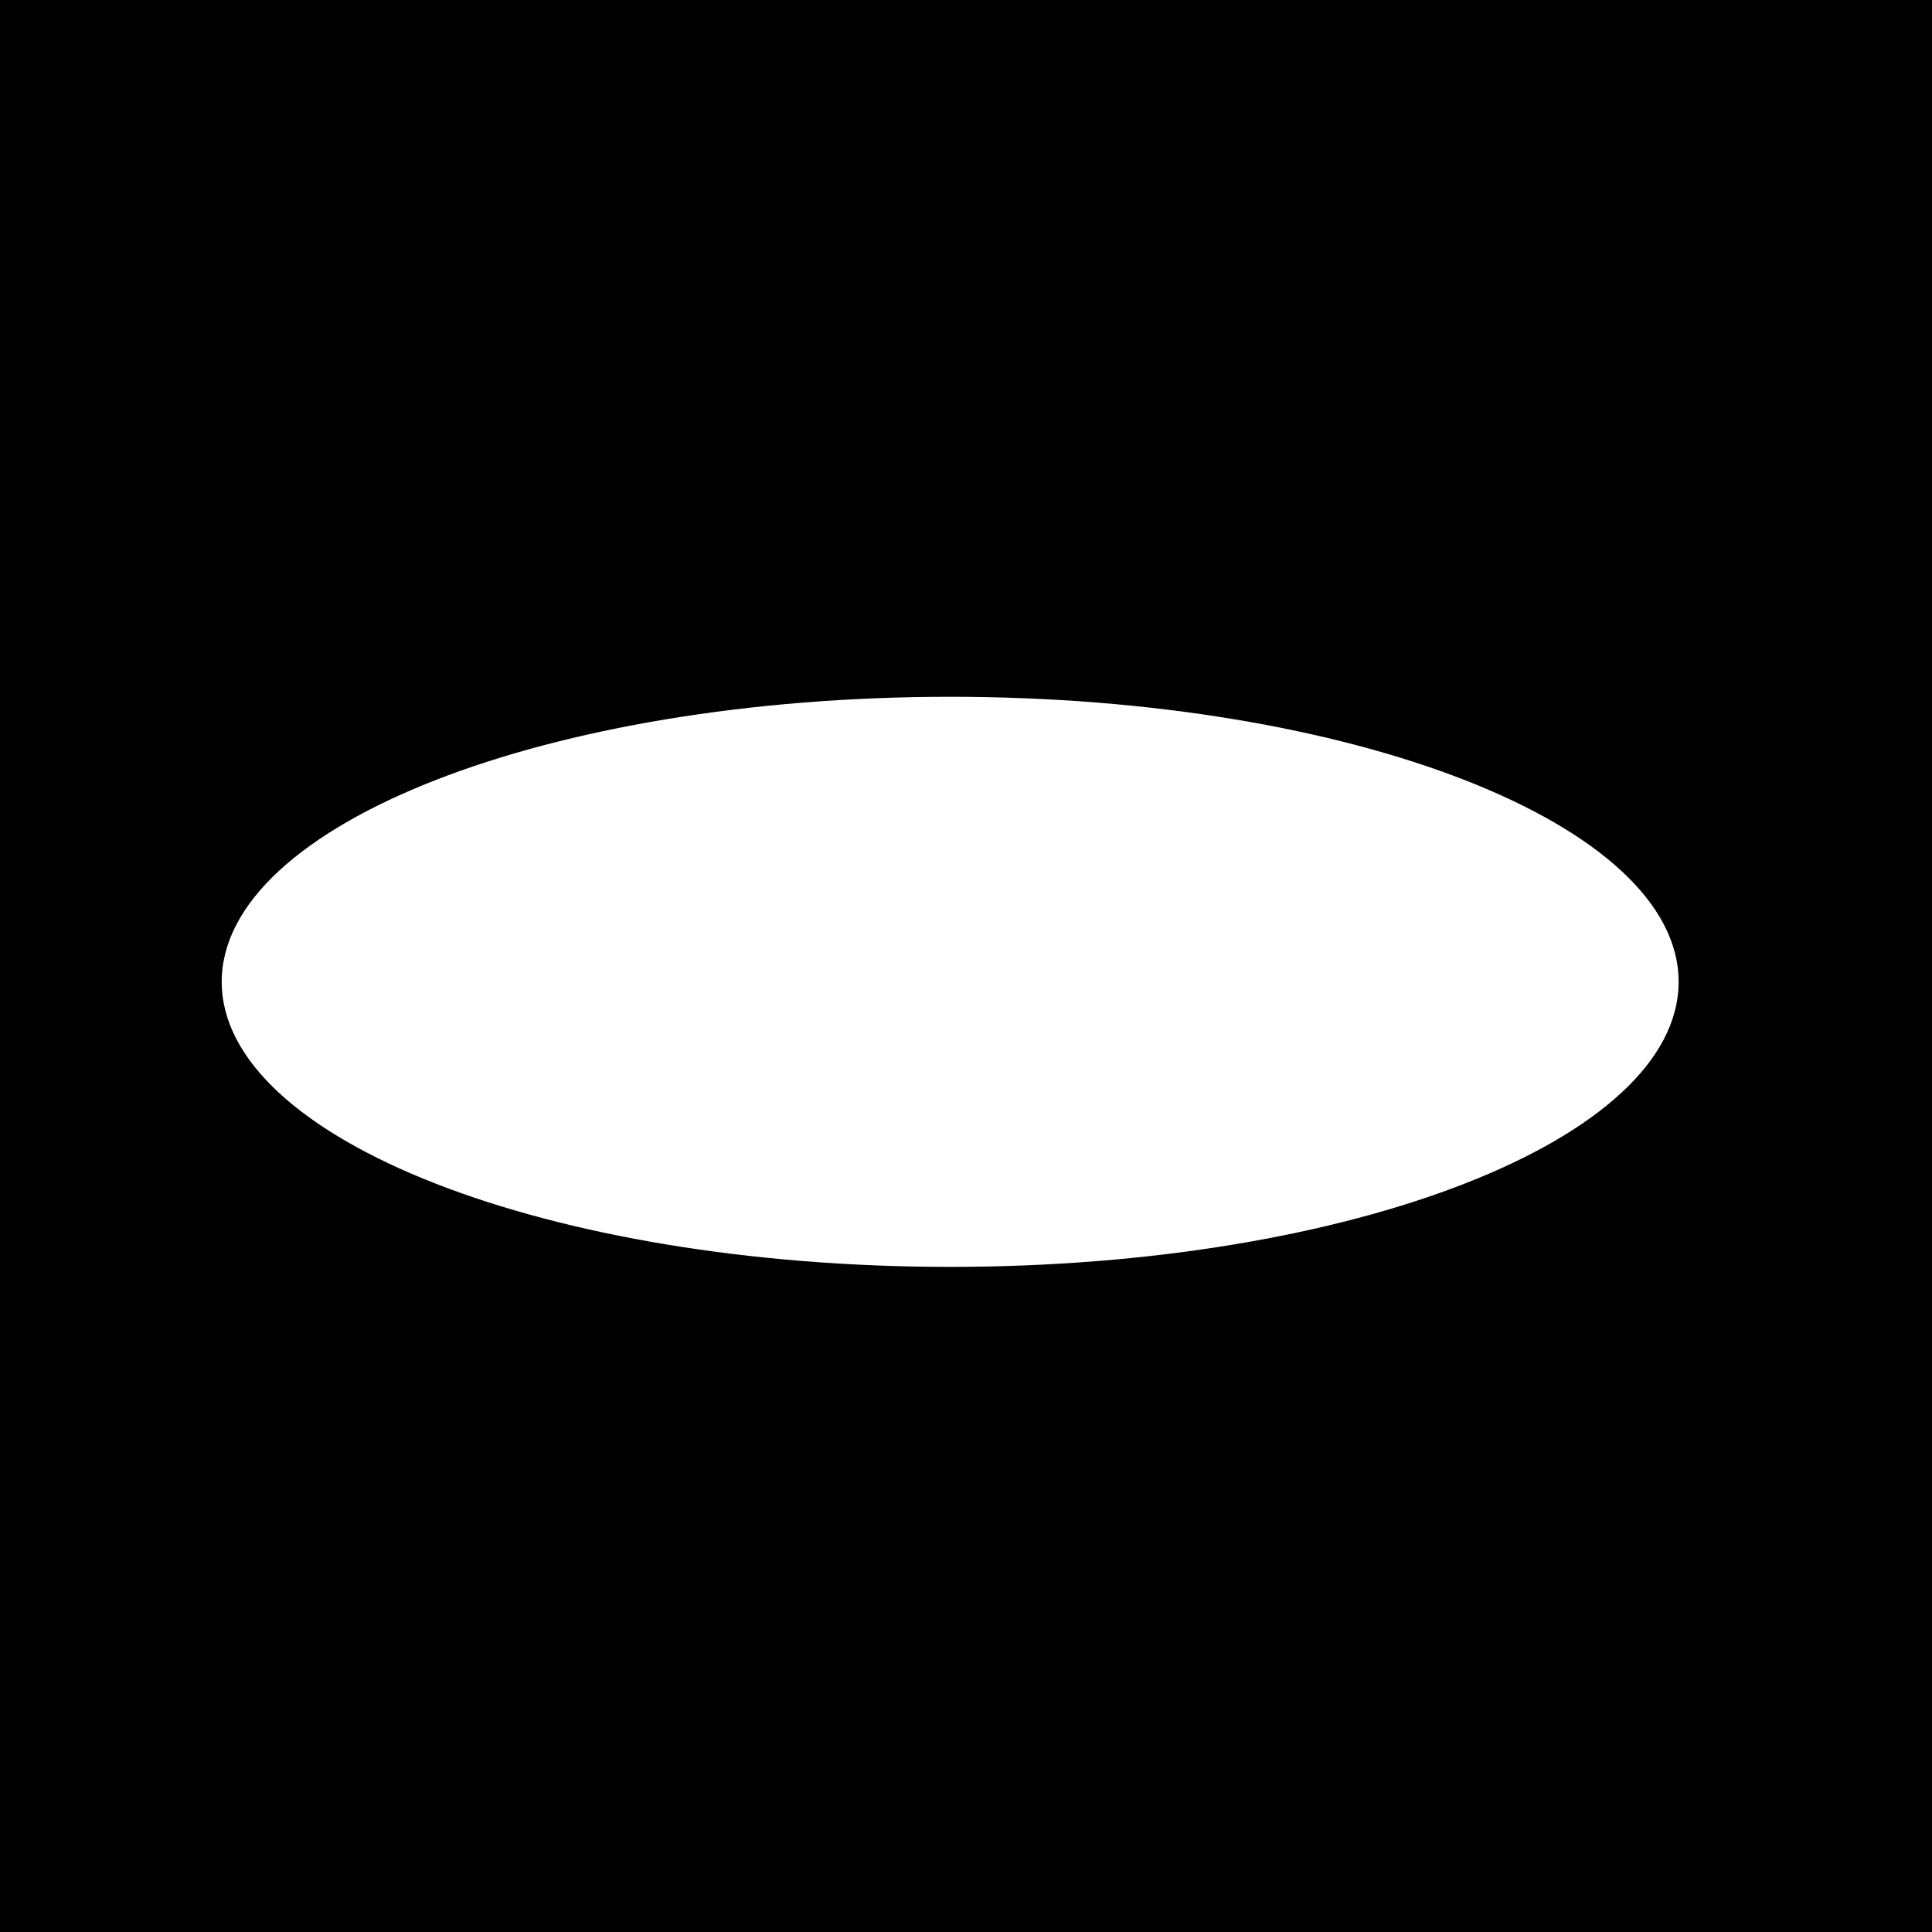 <?xml version="1.0" encoding="UTF-8"?> <svg xmlns="http://www.w3.org/2000/svg" width="61" height="61" viewBox="0 0 61 61" fill="none"> <path fill-rule="evenodd" clip-rule="evenodd" d="M61 0H0V61H61V0ZM53 31C53 35.971 42.703 40 30 40C17.297 40 7 35.971 7 31C7 26.029 17.297 22 30 22C42.703 22 53 26.029 53 31Z" fill="black"></path> </svg> 